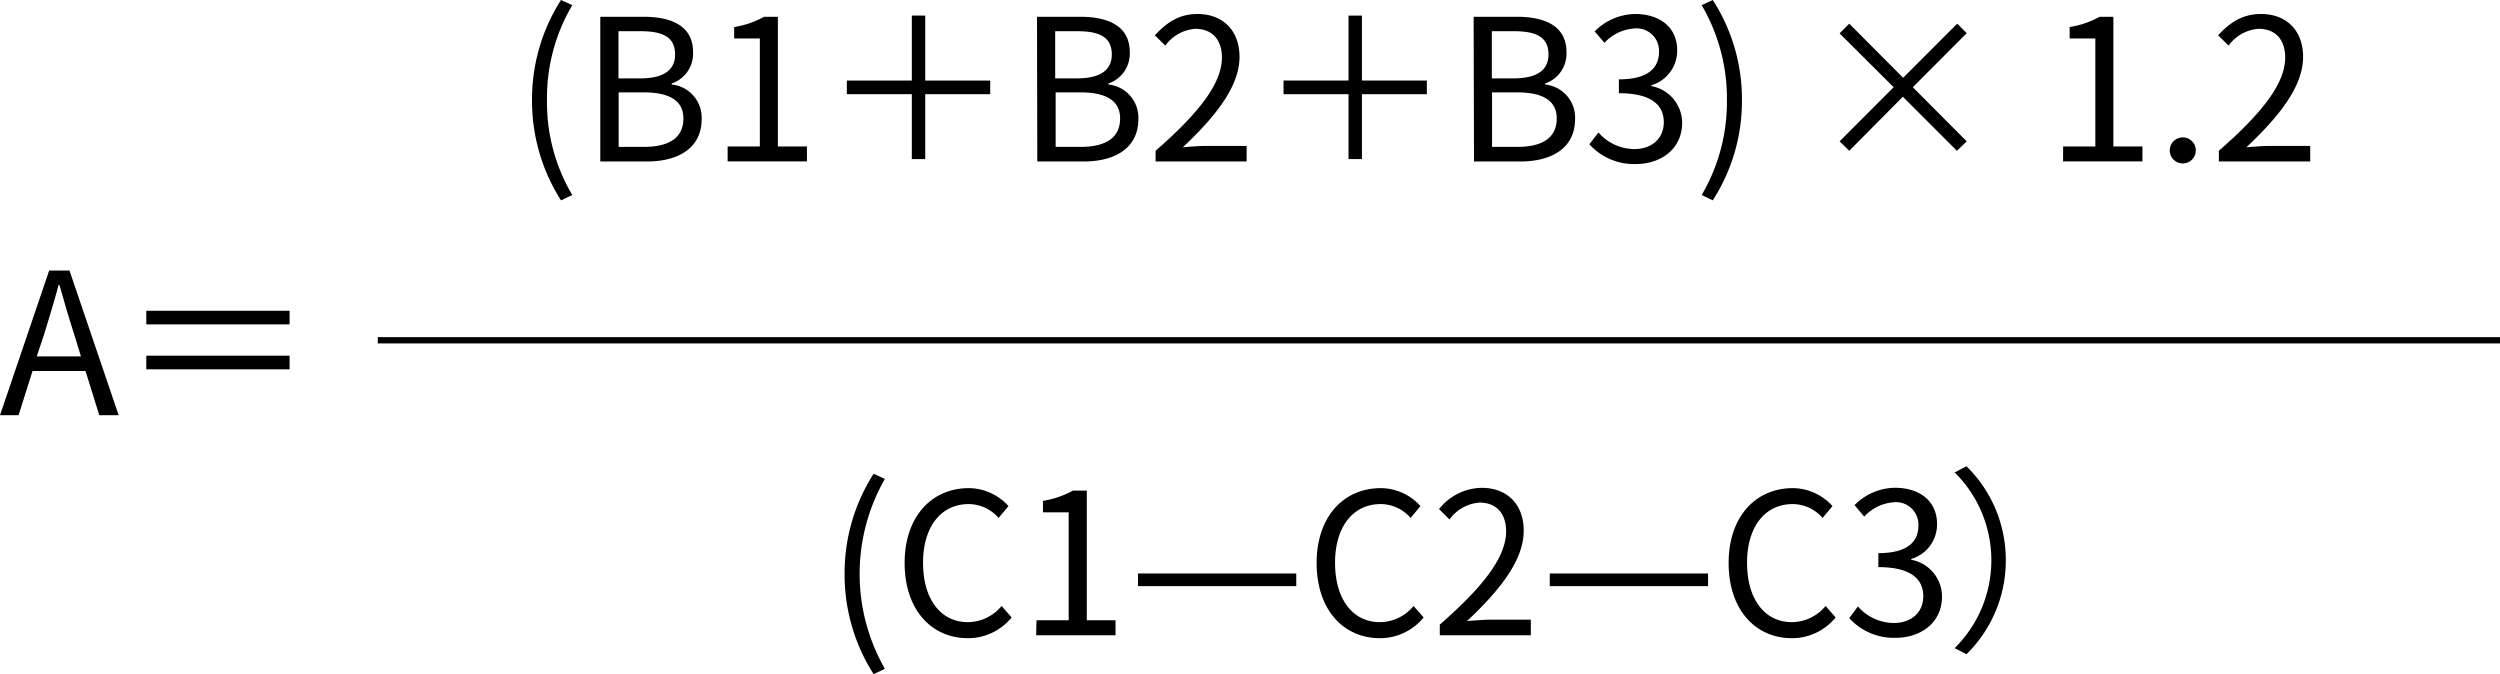 <svg xmlns="http://www.w3.org/2000/svg" viewBox="0 0 333.92 90.05"><defs><style>.cls-1{fill:none;stroke:#000;stroke-miterlimit:10;stroke-width:0.84px;}</style></defs><g id="圖層_2" data-name="圖層 2"><g id="圖層_1-2" data-name="圖層 1"><path d="M71.06,13.37A24.67,24.67,0,0,1,74.93,0l1.51.69a24.32,24.32,0,0,0-3.38,12.68,24.24,24.24,0,0,0,3.38,12.68l-1.51.71A24.74,24.74,0,0,1,71.06,13.37Z"/><path d="M80.18,2.24h5.75c3.93,0,6.64,1.32,6.64,4.72a4.2,4.2,0,0,1-2.85,4.19v.14a4.45,4.45,0,0,1,4,4.61c0,3.8-3,5.67-7.33,5.67H80.18Zm5.33,8.23c3.32,0,4.66-1.24,4.66-3.19,0-2.27-1.55-3.11-4.56-3.11h-3v6.3Zm.5,9.15c3.32,0,5.27-1.19,5.27-3.8,0-2.4-1.9-3.48-5.27-3.48H82.63v7.28Z"/><path d="M97.19,19.56h4.3V5.14H98.06V3.61a12.11,12.11,0,0,0,4-1.37h1.84V19.56h3.88v2H97.19Z"/><path d="M132.26,12.58h-8.68v8.67h-1.79V12.58h-8.68V10.76h8.68V2.08h1.79v8.68h8.68Z"/><path d="M138.51,2.24h5.74c3.93,0,6.65,1.32,6.65,4.72a4.2,4.2,0,0,1-2.85,4.19v.14a4.45,4.45,0,0,1,4,4.61c0,3.8-3,5.67-7.33,5.67h-6.17Zm5.32,8.23c3.33,0,4.67-1.24,4.67-3.19,0-2.27-1.56-3.11-4.56-3.11h-3v6.3Zm.5,9.15c3.33,0,5.28-1.19,5.28-3.8,0-2.4-1.9-3.48-5.28-3.48H141v7.28Z"/><path d="M154.35,20.14c6.07-5.3,8.86-9.14,8.86-12.47,0-2.21-1.16-3.82-3.56-3.82a5.41,5.41,0,0,0-4,2.24l-1.4-1.37c1.58-1.71,3.24-2.85,5.69-2.85,3.46,0,5.62,2.27,5.62,5.72,0,3.85-3,7.78-7.57,12.08,1-.08,2.19-.18,3.17-.18h5.35v2.08H154.35Z"/><path d="M190.58,12.58h-8.67v8.67h-1.79V12.58h-8.68V10.76h8.68V2.08h1.79v8.68h8.67Z"/><path d="M196.83,2.24h5.75c3.93,0,6.65,1.32,6.65,4.72a4.2,4.2,0,0,1-2.85,4.19v.14a4.44,4.44,0,0,1,4,4.61c0,3.8-3,5.67-7.33,5.67h-6.17Zm5.33,8.23c3.32,0,4.67-1.24,4.67-3.19,0-2.27-1.56-3.11-4.57-3.11h-3v6.3Zm.5,9.15c3.32,0,5.27-1.19,5.27-3.8,0-2.4-1.89-3.48-5.27-3.48h-3.37v7.28Z"/><path d="M212.29,19.27l1.21-1.58a6.38,6.38,0,0,0,4.8,2.22c2.29,0,3.93-1.37,3.93-3.59s-1.56-3.87-6-3.87V10.6c4,0,5.36-1.61,5.36-3.69A3,3,0,0,0,218.3,3.8a6,6,0,0,0-4,1.92L213,4.19a7.75,7.75,0,0,1,5.4-2.32c3.25,0,5.62,1.74,5.62,4.85a4.82,4.82,0,0,1-3.46,4.67v.11a5,5,0,0,1,4.12,4.9c0,3.45-2.77,5.51-6.2,5.51A8,8,0,0,1,212.29,19.27Z"/><path d="M227.29,26.05a24.52,24.52,0,0,0,3.37-12.68A24.59,24.59,0,0,0,227.29.69L228.77,0a24.44,24.44,0,0,1,3.9,13.37,24.51,24.51,0,0,1-3.9,13.39Z"/><path d="M261.38,20.14l-7.22-7.22L247,20.14l-1.29-1.26,7.22-7.23-7.22-7.19L247,3.16l7.2,7.23,7.22-7.23,1.27,1.27-7.2,7.22,7.2,7.23Z"/><path d="M275.57,19.56h4.3V5.14h-3.43V3.61a12.11,12.11,0,0,0,4-1.37h1.84V19.56h3.88v2h-10.6Z"/><path d="M289.81,20.09a1.74,1.74,0,1,1,3.48,0,1.74,1.74,0,1,1-3.48,0Z"/><path d="M296.37,20.14c6.07-5.3,8.86-9.14,8.86-12.47,0-2.21-1.16-3.82-3.56-3.82a5.41,5.41,0,0,0-4,2.24l-1.4-1.37C297.85,3,299.51,1.87,302,1.87c3.46,0,5.62,2.27,5.62,5.72,0,3.85-3,7.78-7.57,12.08,1-.08,2.19-.18,3.17-.18h5.35v2.08H296.37Z"/><path d="M112.81,76.65a24.6,24.6,0,0,1,3.88-13.37l1.5.69a25.54,25.54,0,0,0,0,25.36l-1.5.72A24.7,24.7,0,0,1,112.81,76.65Z"/><path d="M120.83,75.2c0-6.25,3.66-10,8.57-10a7.16,7.16,0,0,1,5.3,2.4l-1.32,1.58a5.3,5.3,0,0,0-4-1.85c-3.66,0-6.09,3-6.09,7.83s2.32,7.94,6,7.94a5.9,5.9,0,0,0,4.49-2.16l1.34,1.53a7.5,7.5,0,0,1-5.93,2.77C124.44,85.2,120.83,81.48,120.83,75.2Z"/><path d="M138.44,82.85h4.3V68.43h-3.43V66.9a12.49,12.49,0,0,0,4-1.37h1.85V82.85H149v2h-10.6Z"/><path d="M152,76.6h21.14v1.69H152Z"/><path d="M175.86,75.2c0-6.25,3.66-10,8.57-10a7.16,7.16,0,0,1,5.3,2.4l-1.32,1.58a5.3,5.3,0,0,0-4-1.85c-3.66,0-6.09,3-6.09,7.83s2.32,7.94,6,7.94a5.9,5.9,0,0,0,4.49-2.16l1.34,1.53a7.5,7.5,0,0,1-5.93,2.77C179.47,85.2,175.86,81.48,175.86,75.2Z"/><path d="M192.31,83.43c6.07-5.3,8.86-9.15,8.86-12.47,0-2.22-1.16-3.83-3.56-3.83a5.43,5.43,0,0,0-4,2.25L192.21,68a7.39,7.39,0,0,1,5.69-2.84c3.46,0,5.62,2.26,5.62,5.72,0,3.85-3,7.78-7.57,12.07,1-.07,2.19-.18,3.16-.18h5.36v2.08H192.31Z"/><path d="M207,76.6h21.14v1.69H207Z"/><path d="M230.89,75.2c0-6.25,3.66-10,8.57-10a7.16,7.16,0,0,1,5.3,2.4l-1.32,1.58a5.3,5.3,0,0,0-4-1.85c-3.66,0-6.09,3-6.09,7.83s2.32,7.94,6,7.94a5.9,5.9,0,0,0,4.49-2.16l1.34,1.53a7.5,7.5,0,0,1-5.93,2.77C234.5,85.2,230.89,81.48,230.89,75.2Z"/><path d="M247,82.56,248.16,81a6.4,6.4,0,0,0,4.8,2.21c2.29,0,3.93-1.37,3.93-3.58s-1.56-3.88-6-3.88V73.88c4,0,5.35-1.6,5.35-3.69A3,3,0,0,0,253,67.08,6,6,0,0,0,249,69l-1.29-1.53a7.7,7.7,0,0,1,5.4-2.32c3.25,0,5.62,1.74,5.62,4.85a4.82,4.82,0,0,1-3.45,4.66v.11a5,5,0,0,1,4.11,4.9c0,3.46-2.77,5.52-6.2,5.52A8,8,0,0,1,247,82.56Z"/><path d="M267.91,74.83a17.49,17.49,0,0,1-5.25,12.55l-1.58-.81a16.5,16.5,0,0,0,0-23.47l1.58-.82A17.5,17.5,0,0,1,267.91,74.83Z"/><path d="M11.42,49.55H4.35L2.48,55.46H0L6.57,36.13H9.28l6.57,19.33H13.26Zm-.61-1.95-.92-3c-.71-2.19-1.32-4.3-1.95-6.54H7.83c-.61,2.26-1.24,4.35-1.92,6.54l-1,3Z"/><path d="M38.68,41.51v1.82H19.54V41.51Zm-19.14,6H38.68v1.82H19.54Z"/><line class="cls-1" x1="50.46" y1="45.45" x2="333.92" y2="45.45"/></g></g></svg>